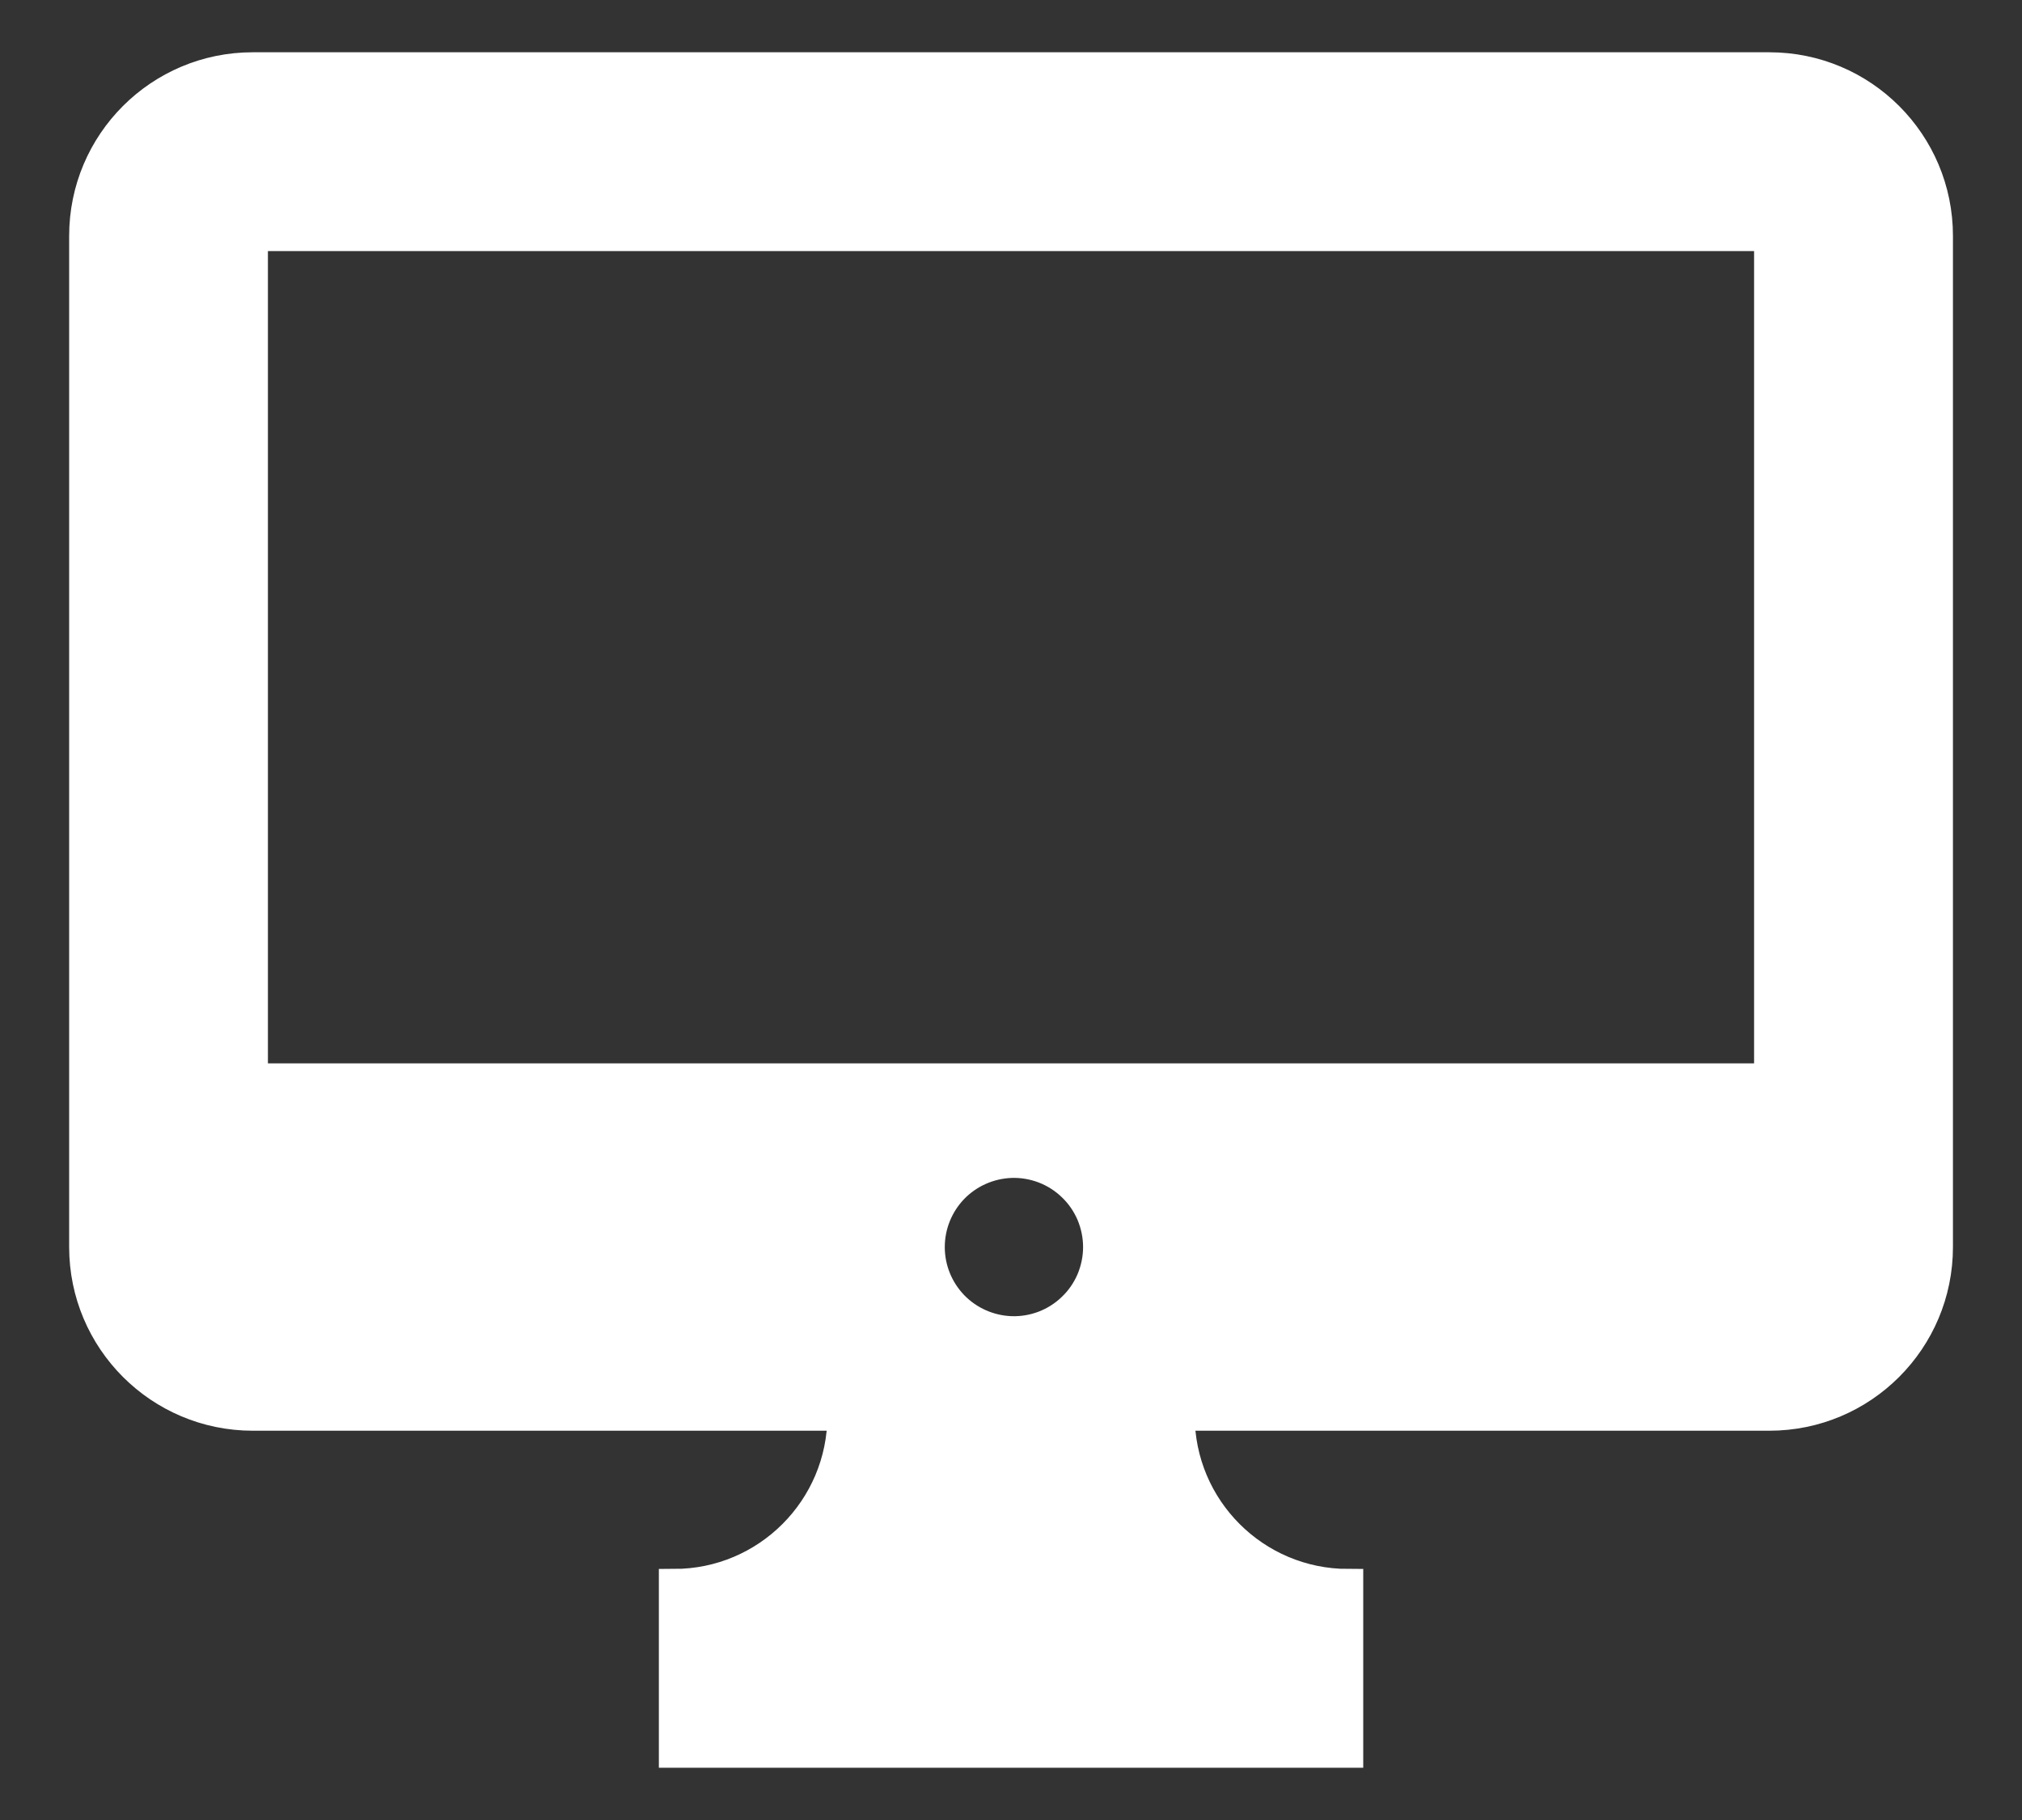 <?xml version="1.0" encoding="UTF-8"?> <svg xmlns="http://www.w3.org/2000/svg" width="20" height="18" viewBox="0 0 20 18" fill="none"><rect x="0" y="0" width="20" height="18" fill="#333333" stroke="none"/><path d="M2.5 0.667C1.58 0.667 0.834 1.412 0.834 2.333V12.333C0.834 13.254 1.58 14 2.501 14H8.334C8.334 14.92 7.588 15.667 6.667 15.667V17.333H13.334V15.667C12.414 15.667 11.667 14.921 11.667 14H17.501C18.421 14 19.167 13.254 19.167 12.333V2.333C19.167 1.413 18.422 0.667 17.501 0.667H2.5ZM2.5 2.333H17.5V10.667H2.5V2.333ZM10 11.5C10.112 11.496 10.223 11.515 10.328 11.555C10.432 11.595 10.528 11.656 10.608 11.734C10.689 11.811 10.753 11.905 10.797 12.008C10.84 12.111 10.863 12.222 10.863 12.334C10.863 12.445 10.84 12.556 10.797 12.659C10.753 12.762 10.689 12.856 10.608 12.933C10.528 13.011 10.432 13.072 10.328 13.112C10.223 13.152 10.112 13.171 10 13.167C9.784 13.159 9.579 13.068 9.429 12.913C9.279 12.757 9.195 12.55 9.195 12.334C9.195 12.117 9.279 11.91 9.429 11.754C9.579 11.599 9.784 11.508 10 11.5Z" fill="white" stroke="white" stroke-width="0.3"></path></svg> 
